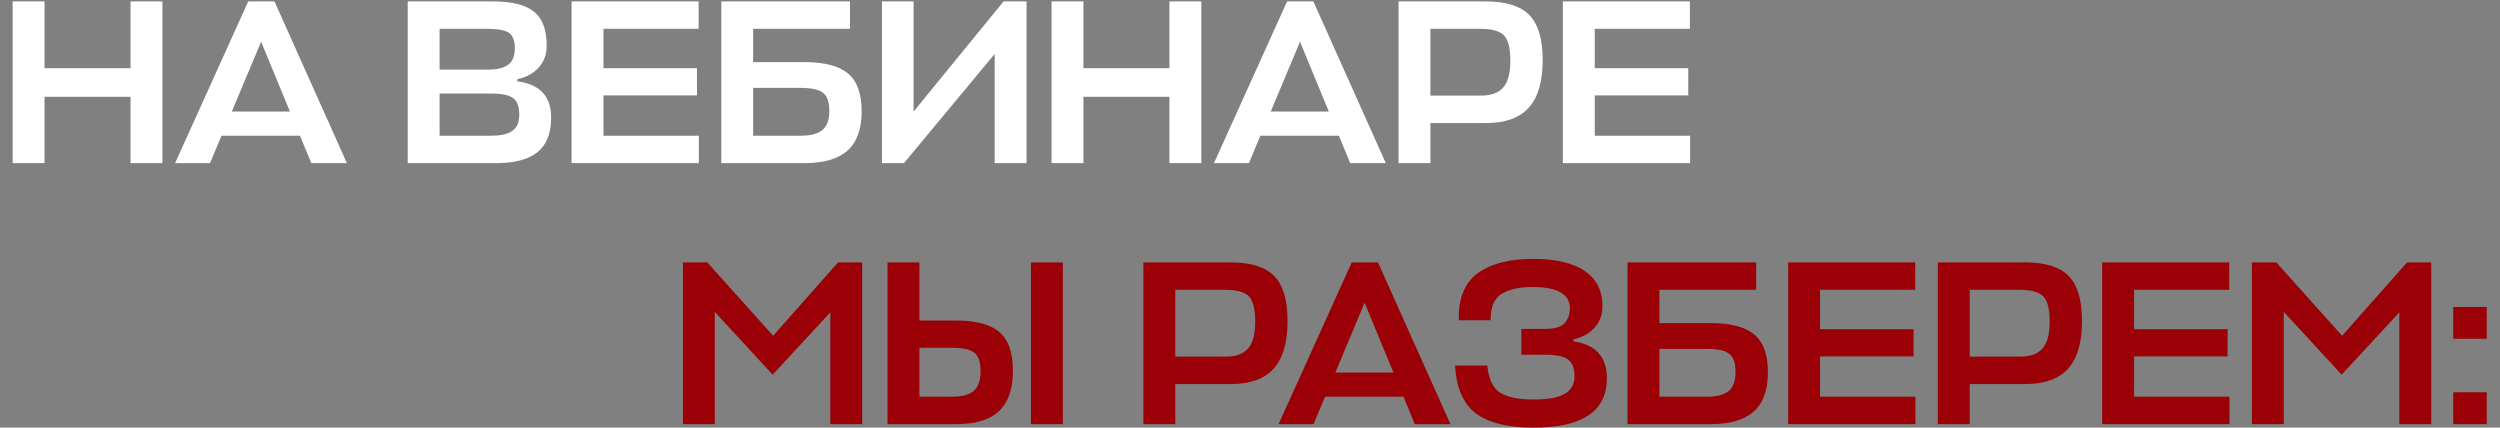 <?xml version="1.0" encoding="UTF-8"?> <svg xmlns="http://www.w3.org/2000/svg" width="608" height="104" viewBox="0 0 608 104" fill="none"><rect x="0" y="0" width="608" height="104" fill="#808080" stroke="none"/> <path d="M10.83 0.343V16.588H31.749V0.343H39.501V39.673H31.749V23.542H10.83V39.673H3.078V0.343H10.83ZM42.583 39.673L60.367 0.343H66.751L84.364 39.673H75.7L72.964 33.004H53.869L51.076 39.673H42.583ZM63.502 10.147L56.377 27.133H70.513L63.502 10.147ZM125.83 19.267V19.78C131.302 20.502 134.038 23.428 134.038 28.558C134.038 32.396 132.936 35.208 130.732 36.994C128.528 38.78 125.165 39.673 120.643 39.673H99.154V0.343H119.845C124.481 0.343 127.825 1.179 129.877 2.851C131.929 4.485 132.955 7.221 132.955 11.059C132.955 13.225 132.309 15.011 131.017 16.417C129.763 17.823 128.034 18.773 125.83 19.267ZM119.275 22.744H106.906V33.004H119.389C121.745 33.004 123.474 32.624 124.576 31.864C125.716 31.066 126.286 29.736 126.286 27.874C126.286 25.898 125.773 24.549 124.747 23.827C123.759 23.105 121.935 22.744 119.275 22.744ZM118.591 7.012H106.906V16.93H118.705C120.909 16.93 122.543 16.531 123.607 15.733C124.671 14.935 125.203 13.605 125.203 11.743C125.203 9.881 124.728 8.627 123.778 7.981C122.828 7.335 121.099 7.012 118.591 7.012ZM169.961 33.004V39.673H139.01V0.343H169.904V7.012H146.762V16.588H169.505V23.2H146.762V33.004H169.961ZM206.251 17.899C208.455 19.723 209.557 22.782 209.557 27.076C209.557 31.37 208.417 34.543 206.137 36.595C203.857 38.647 200.38 39.673 195.706 39.673H175.414V0.343H206.707V7.012H183.166V15.106H195.592C200.532 15.106 204.085 16.037 206.251 17.899ZM194.68 21.376H183.166V33.004H194.794C197.15 33.004 198.879 32.548 199.981 31.636C201.121 30.724 201.691 29.166 201.691 26.962C201.691 24.796 201.178 23.333 200.152 22.573C199.164 21.775 197.34 21.376 194.68 21.376ZM222.185 0.343V27.133L244.073 0.343H249.659V39.673H241.907V13.111L219.848 39.673H214.49V0.343H222.185ZM263.489 0.343V16.588H284.408V0.343H292.16V39.673H284.408V23.542H263.489V39.673H255.737V0.343H263.489ZM295.242 39.673L313.026 0.343H319.41L337.023 39.673H328.359L325.623 33.004H306.528L303.735 39.673H295.242ZM316.161 10.147L309.036 27.133H323.172L316.161 10.147ZM375.179 14.65C375.179 19.856 374.039 23.713 371.759 26.221C369.517 28.691 366.078 29.926 361.442 29.926H347.876V39.673H340.124V0.343H361.328C366.23 0.343 369.764 1.445 371.93 3.649C374.096 5.853 375.179 9.52 375.179 14.65ZM360.017 7.012H347.876V23.257H360.131C362.601 23.257 364.406 22.611 365.546 21.319C366.724 20.027 367.313 17.842 367.313 14.764C367.313 11.724 366.8 9.672 365.774 8.608C364.748 7.544 362.829 7.012 360.017 7.012ZM411.042 33.004V39.673H380.091V0.343H410.985V7.012H387.843V16.588H410.586V23.2H387.843V33.004H411.042Z" fill="white"></path> <path d="M187.914 91.118L173.835 75.841V103.145H166.083V63.815H172.011L188.028 81.656L203.817 63.815H209.688V103.145H201.936V75.956L187.914 91.118ZM246.342 90.148C246.342 94.594 245.202 97.882 242.922 100.01C240.68 102.1 237.241 103.145 232.605 103.145H215.847V63.815H223.599V77.951H232.491C237.393 77.951 240.927 78.9 243.093 80.8C245.259 82.662 246.342 85.778 246.342 90.148ZM258.483 63.815V103.145H250.731V63.815H258.483ZM231.351 84.562H223.599V96.475H231.465C233.897 96.475 235.664 96.019 236.766 95.108C237.906 94.157 238.476 92.543 238.476 90.263C238.476 88.058 237.963 86.558 236.937 85.76C235.911 84.962 234.049 84.562 231.351 84.562ZM313.134 78.121C313.134 83.328 311.994 87.184 309.714 89.692C307.472 92.162 304.033 93.397 299.397 93.397H285.831V103.145H278.079V63.815H299.283C304.185 63.815 307.719 64.916 309.885 67.121C312.051 69.325 313.134 72.992 313.134 78.121ZM297.972 70.484H285.831V86.728H298.086C300.556 86.728 302.361 86.082 303.501 84.79C304.679 83.499 305.268 81.314 305.268 78.236C305.268 75.195 304.755 73.144 303.729 72.079C302.703 71.016 300.784 70.484 297.972 70.484ZM310.96 103.145L328.744 63.815H335.128L352.741 103.145H344.077L341.341 96.475H322.246L319.453 103.145H310.96ZM331.879 73.618L324.754 90.605H338.89L331.879 73.618ZM390.797 92.029C390.797 100.01 384.85 104 372.956 104C366.762 104 362.107 102.86 358.991 100.58C355.875 98.261 354.165 94.367 353.861 88.894H361.727C362.031 92.201 363.076 94.404 364.862 95.507C366.648 96.609 369.308 97.159 372.842 97.159C376.414 97.159 378.979 96.704 380.537 95.791C382.133 94.841 382.931 93.397 382.931 91.46C382.931 89.635 382.437 88.325 381.449 87.526C380.499 86.691 378.637 86.272 375.863 86.272H369.992V80.002H375.635C378.029 80.002 379.644 79.546 380.48 78.635C381.354 77.684 381.791 76.469 381.791 74.987C381.791 71.528 378.77 69.799 372.728 69.799C369.46 69.799 366.933 70.37 365.147 71.51C363.361 72.612 362.487 74.74 362.525 77.894H354.773C354.659 72.612 356.179 68.811 359.333 66.493C362.525 64.138 367.009 62.959 372.785 62.959C378.371 62.959 382.589 63.947 385.439 65.924C388.289 67.862 389.714 70.674 389.714 74.359C389.714 76.525 389.068 78.311 387.776 79.718C386.522 81.085 384.812 82.035 382.646 82.567V83.023C388.08 83.784 390.797 86.785 390.797 92.029ZM426.646 81.371C428.85 83.195 429.952 86.254 429.952 90.547C429.952 94.841 428.812 98.014 426.532 100.067C424.252 102.119 420.775 103.145 416.101 103.145H395.809V63.815H427.102V70.484H403.561V78.578H415.987C420.927 78.578 424.48 79.508 426.646 81.371ZM415.075 84.847H403.561V96.475H415.189C417.545 96.475 419.274 96.019 420.376 95.108C421.516 94.195 422.086 92.638 422.086 90.433C422.086 88.267 421.573 86.805 420.547 86.044C419.559 85.246 417.735 84.847 415.075 84.847ZM465.836 96.475V103.145H434.885V63.815H465.779V70.484H442.637V80.059H465.38V86.671H442.637V96.475H465.836ZM506.344 78.121C506.344 83.328 505.204 87.184 502.924 89.692C500.682 92.162 497.243 93.397 492.607 93.397H479.041V103.145H471.289V63.815H492.493C497.395 63.815 500.929 64.916 503.095 67.121C505.261 69.325 506.344 72.992 506.344 78.121ZM491.182 70.484H479.041V86.728H491.296C493.766 86.728 495.571 86.082 496.711 84.79C497.889 83.499 498.478 81.314 498.478 78.236C498.478 75.195 497.965 73.144 496.939 72.079C495.913 71.016 493.994 70.484 491.182 70.484ZM542.207 96.475V103.145H511.256V63.815H542.15V70.484H519.008V80.059H541.751V86.671H519.008V96.475H542.207ZM569.492 91.118L555.413 75.841V103.145H547.661V63.815H553.589L569.606 81.656L585.395 63.815H591.266V103.145H583.514V75.956L569.492 91.118ZM604.777 103.145H596.626V95.392H604.777V103.145ZM604.777 82.397H596.626V74.644H604.777V82.397Z" fill="#9B0006"></path> </svg> 